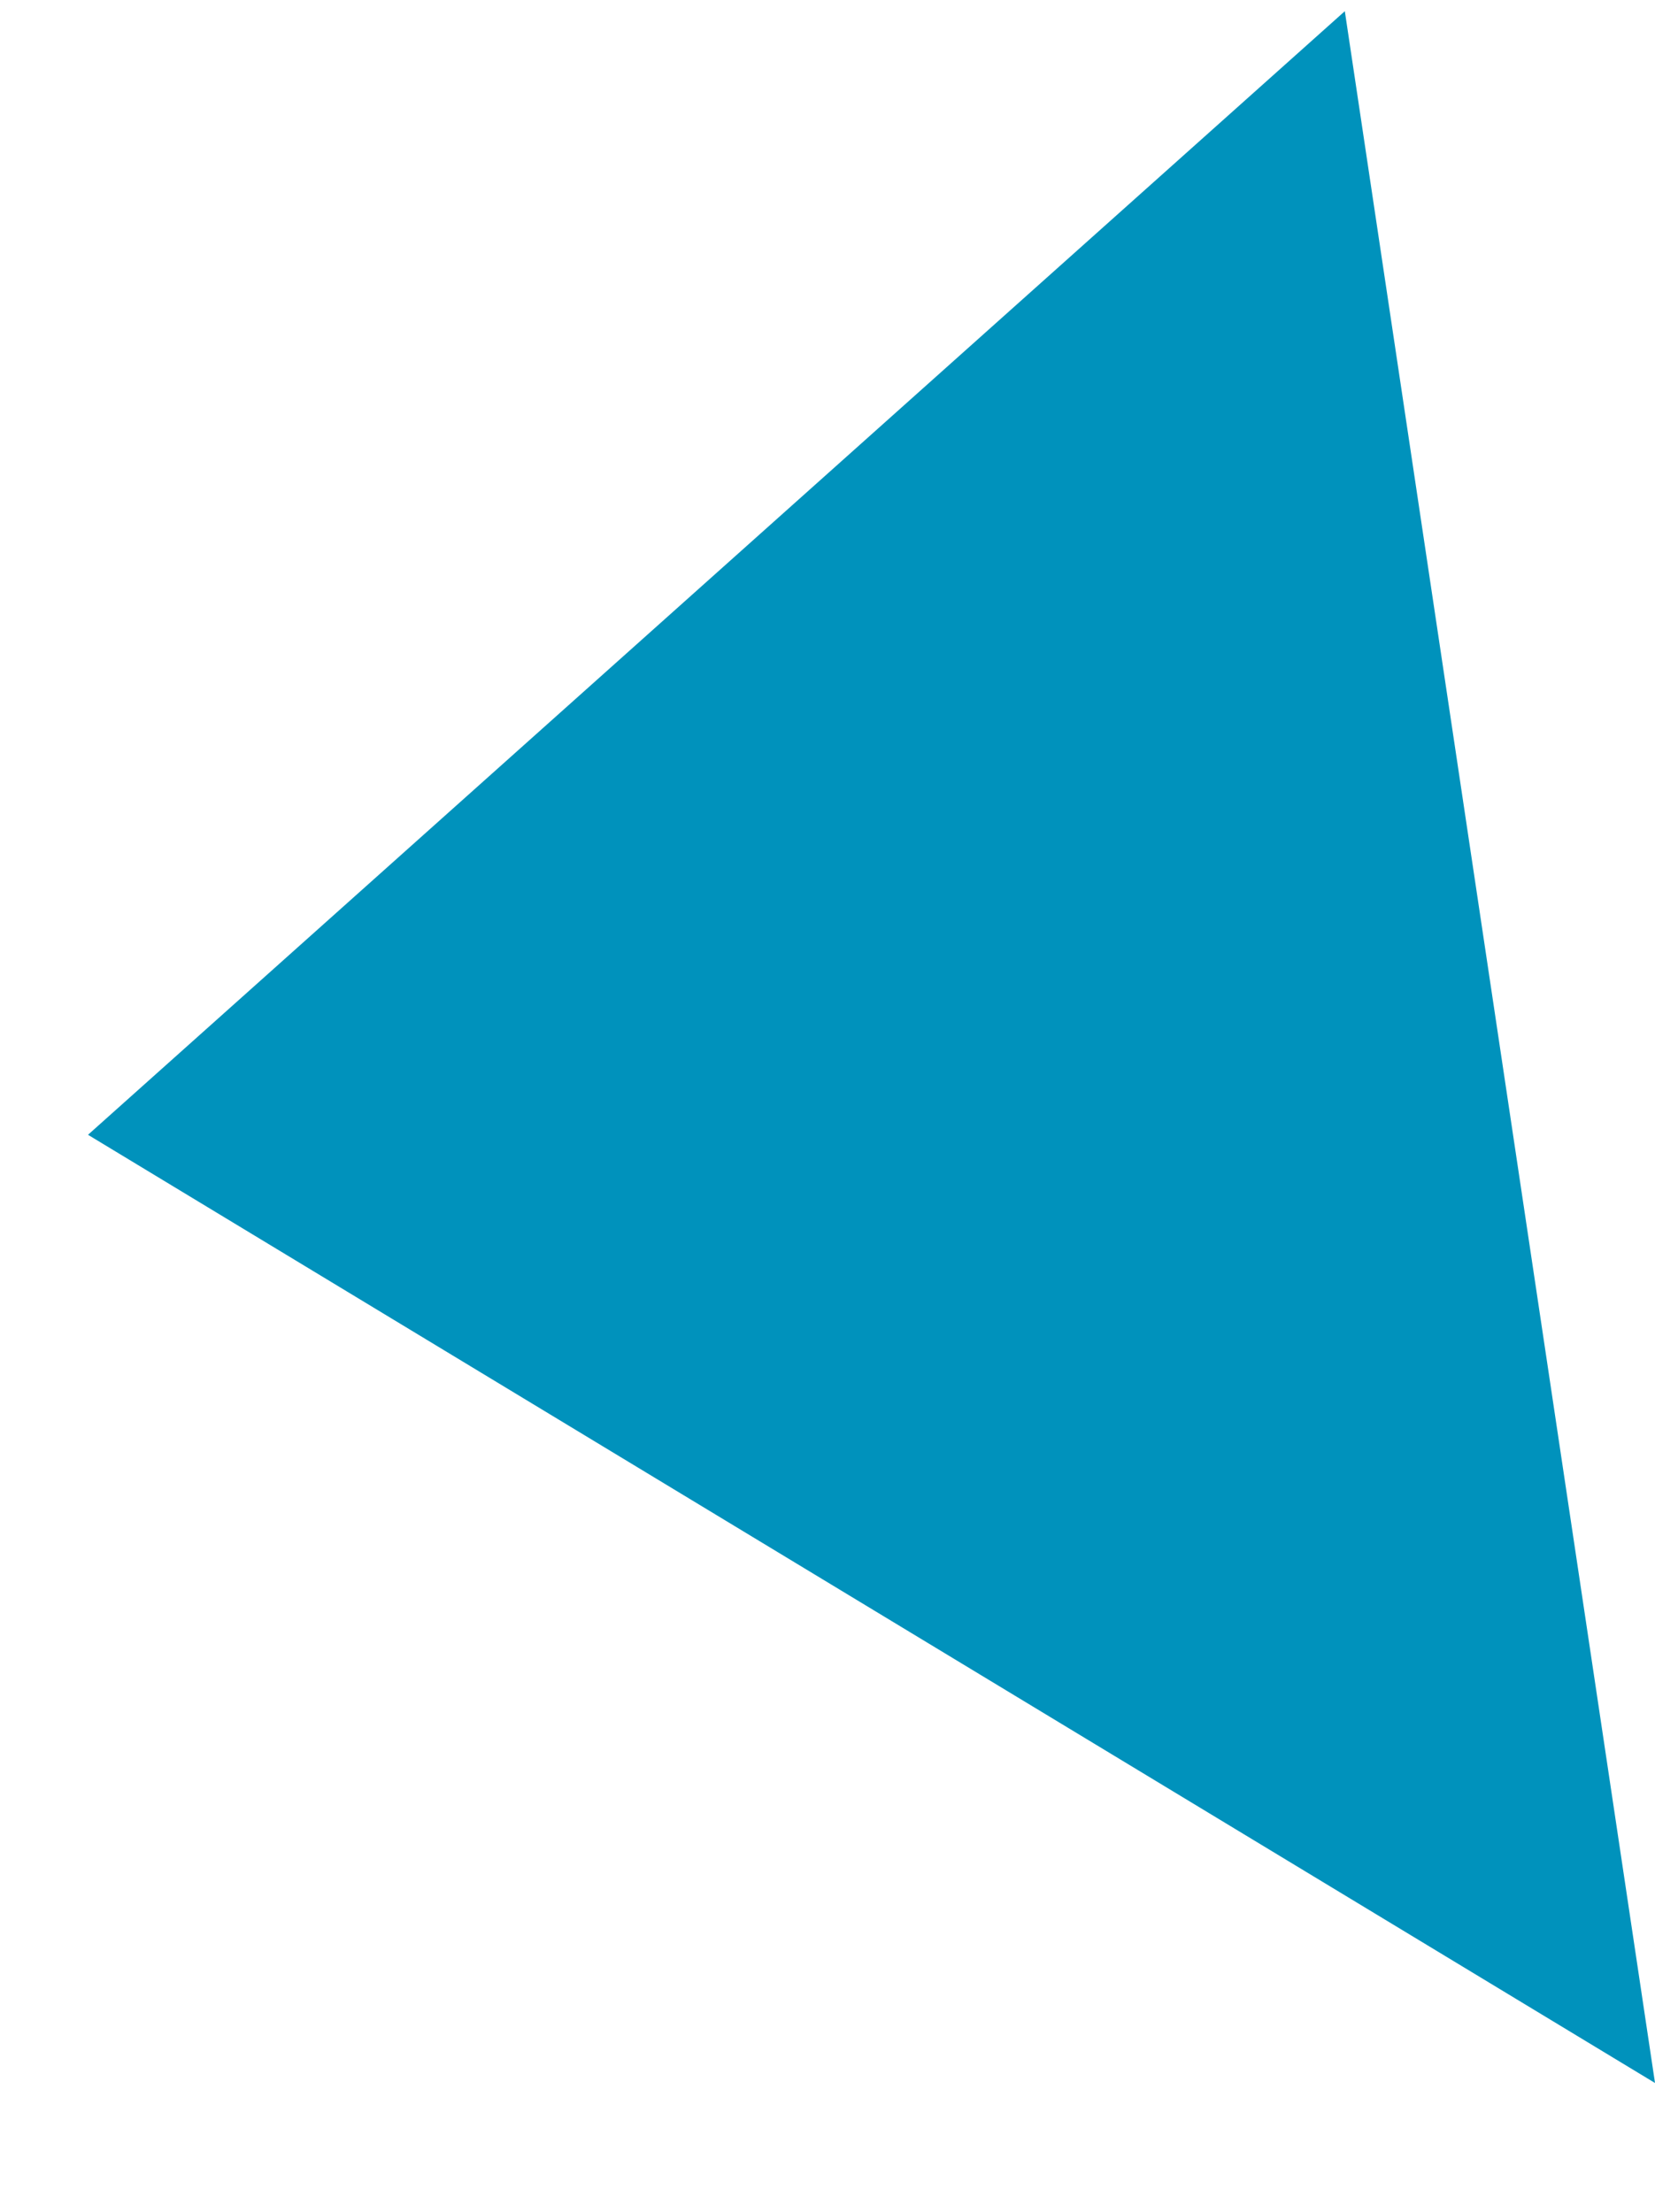 <svg xmlns="http://www.w3.org/2000/svg" width="193.948" height="259.175" viewBox="0 0 193.948 259.175"><path id="Path_529" data-name="Path 529" d="M-244.456,386.736l126.687-173.254-245.008,15.054Z" transform="translate(416.883 342.79) rotate(85)" fill="#0092bc"></path></svg>